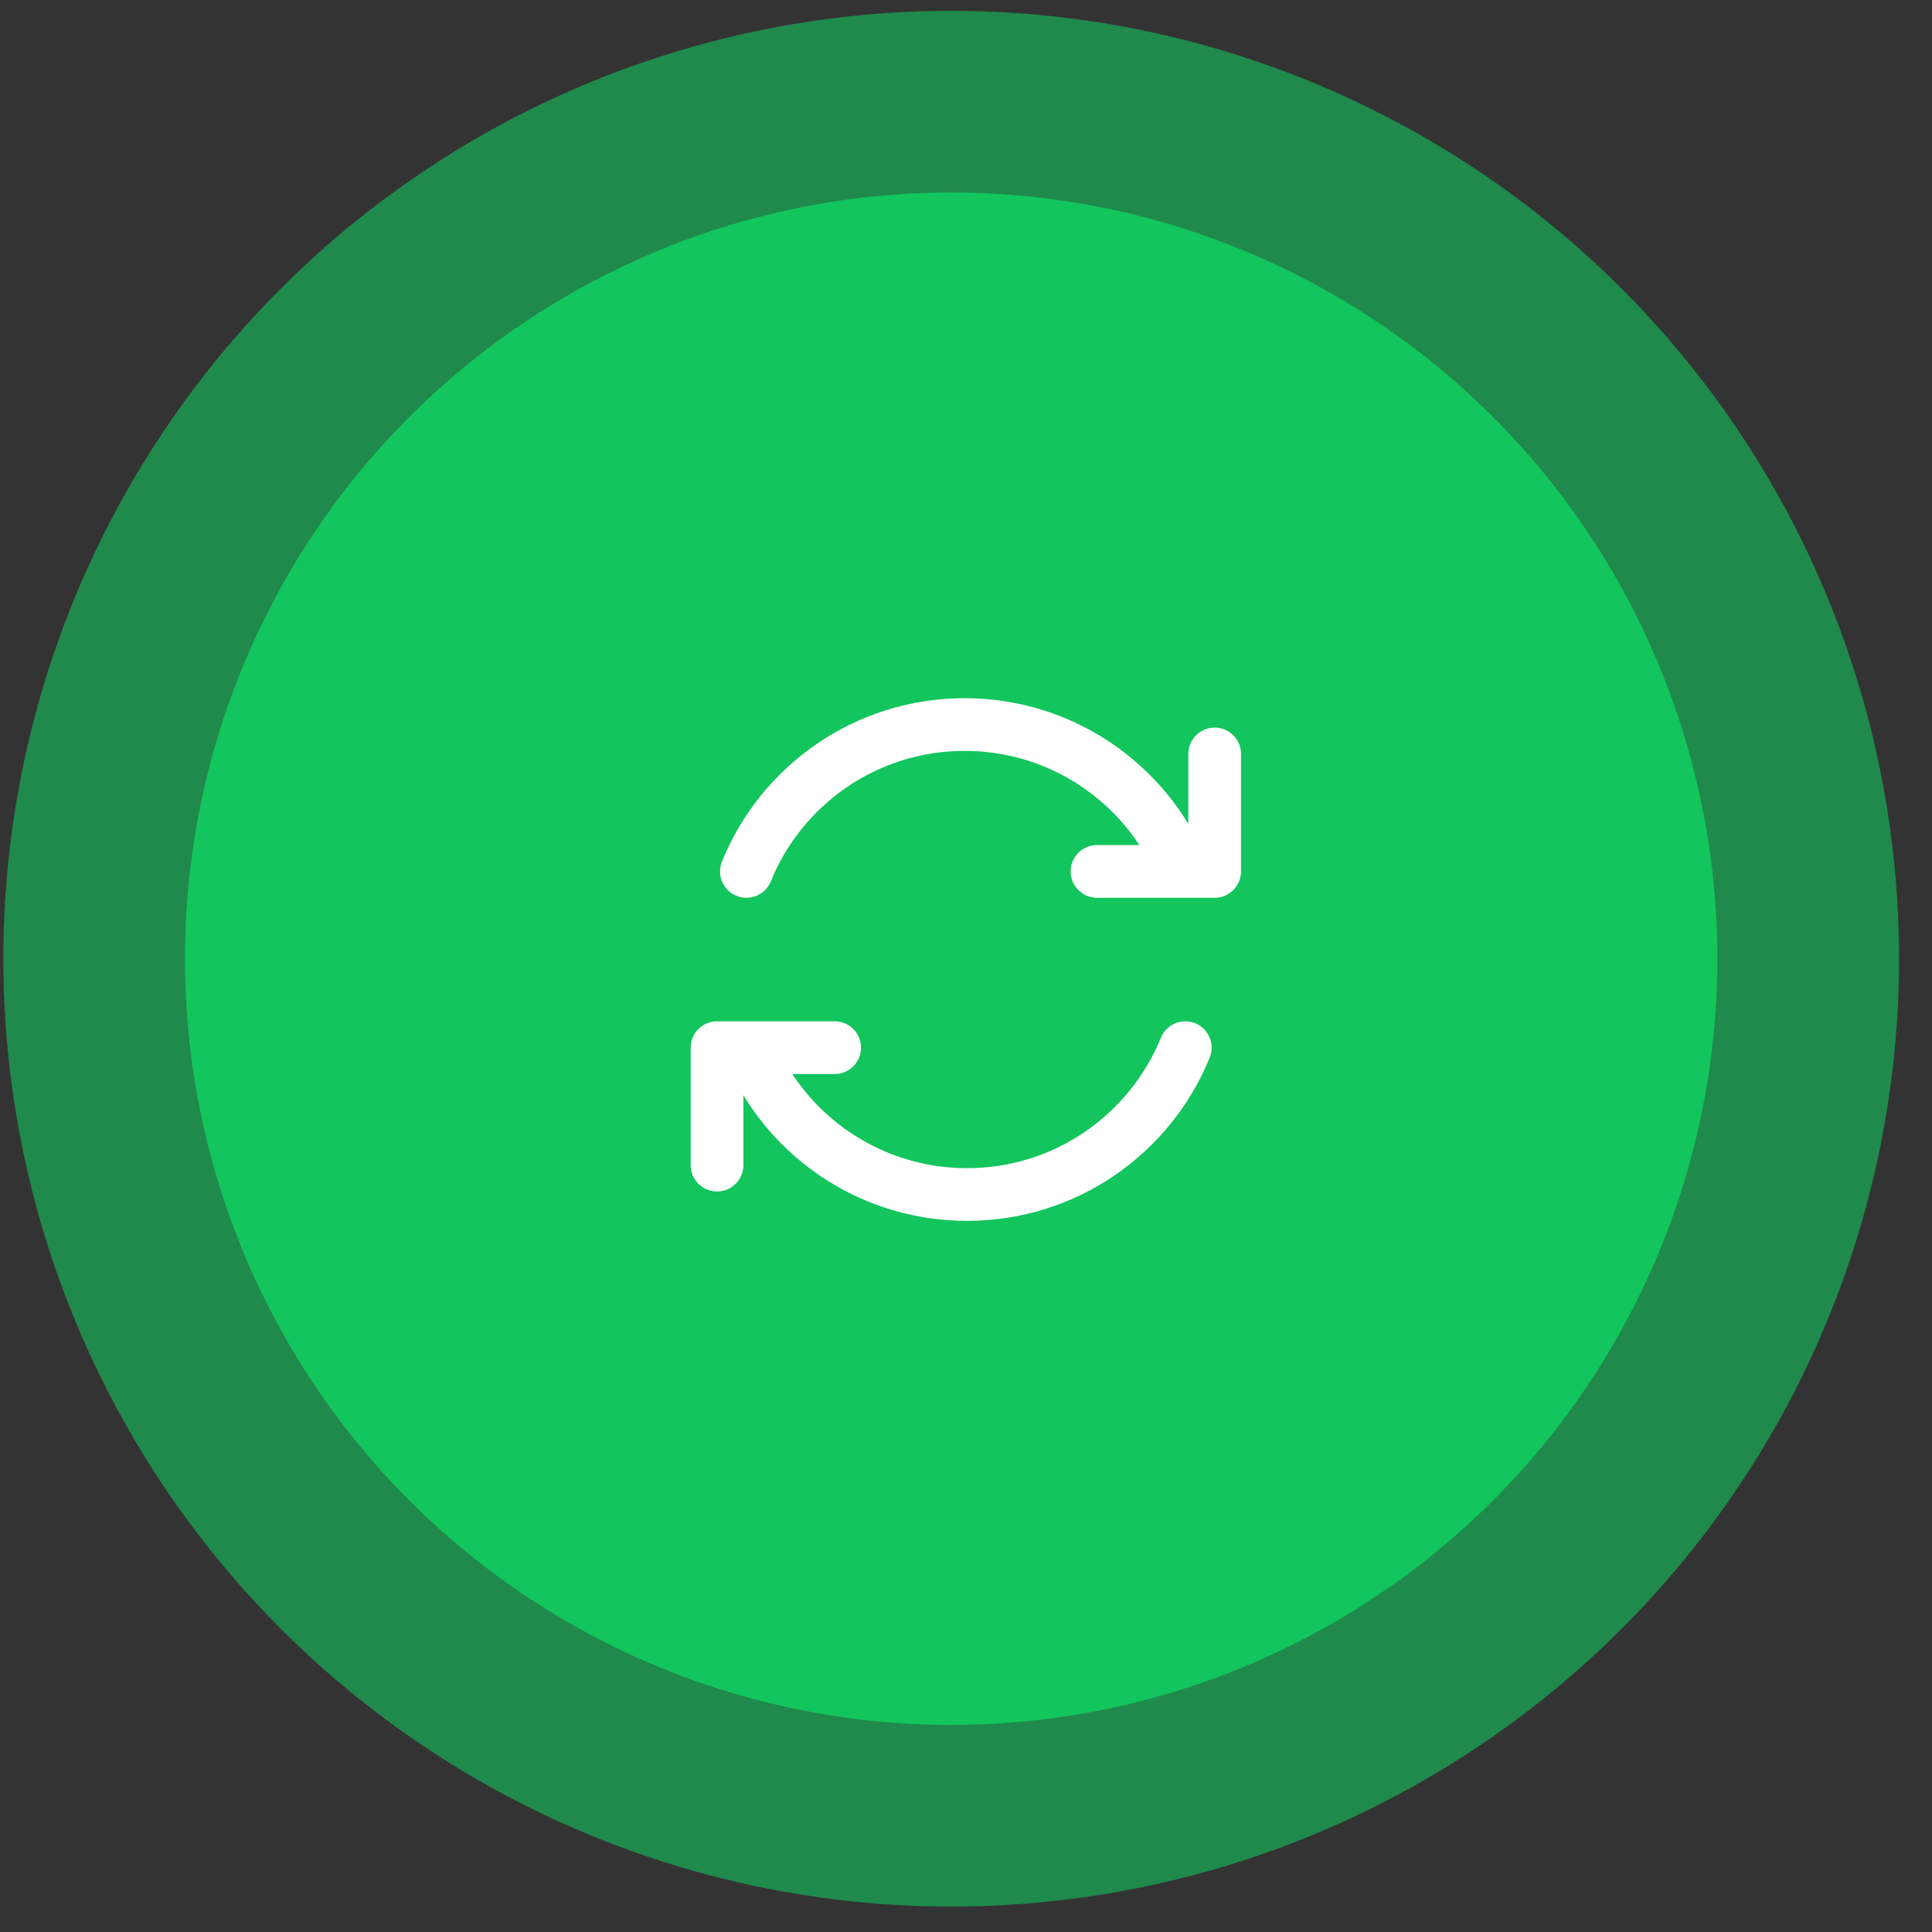 <?xml version="1.0" encoding="UTF-8"?> <svg xmlns="http://www.w3.org/2000/svg" width="44" height="44" viewBox="0 0 44 44" fill="none"><rect x="0" y="0" width="44" height="44" fill="#333333" stroke="none"/><circle opacity="0.6" cx="21.663" cy="21.834" r="21.587" fill="#13C55D"></circle><circle cx="21.662" cy="21.834" r="17.45" fill="#13C55D"></circle><path d="M26.611 19.177C25.684 17.577 23.953 16.501 21.969 16.501C19.72 16.501 17.794 17.884 16.999 19.846M24.983 19.846H27.663V17.17M17.382 24.529C18.308 26.128 20.04 27.204 22.024 27.204C24.273 27.204 26.198 25.821 26.994 23.86M19.009 23.86H16.33V26.535" stroke="white" stroke-width="1.2" stroke-linecap="round" stroke-linejoin="round"></path></svg> 